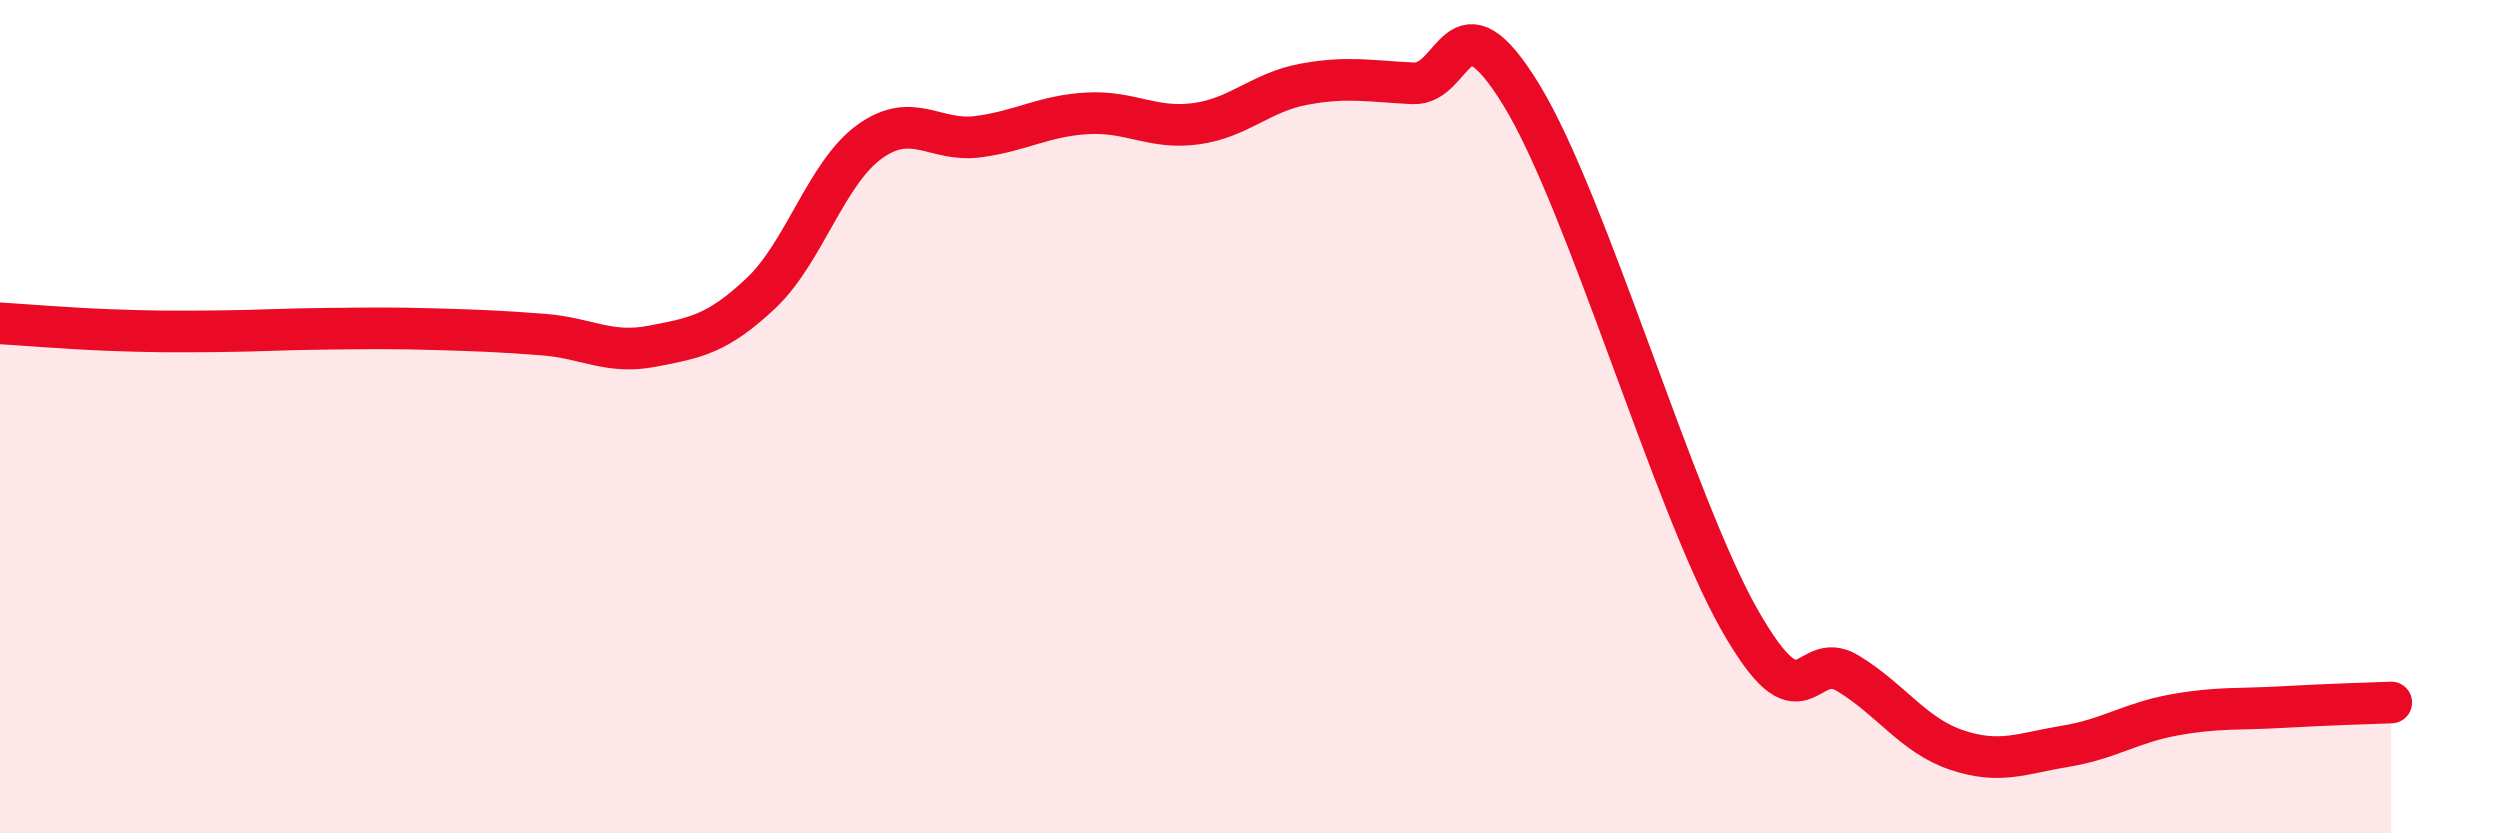 
    <svg width="60" height="20" viewBox="0 0 60 20" xmlns="http://www.w3.org/2000/svg">
      <path
        d="M 0,7.76 C 0.52,7.79 1.57,7.88 2.61,7.92 C 3.65,7.96 4.18,7.96 5.22,7.95 C 6.26,7.94 6.79,7.9 7.83,7.89 C 8.87,7.88 9.39,7.87 10.43,7.9 C 11.47,7.93 12,7.95 13.04,8.03 C 14.08,8.11 14.61,8.51 15.65,8.31 C 16.69,8.11 17.22,8.02 18.26,7.04 C 19.3,6.06 19.83,4.15 20.87,3.4 C 21.91,2.65 22.44,3.42 23.48,3.28 C 24.52,3.14 25.05,2.78 26.09,2.72 C 27.13,2.66 27.66,3.11 28.7,2.97 C 29.74,2.83 30.26,2.21 31.3,2.02 C 32.34,1.83 32.87,1.95 33.91,2 C 34.95,2.05 34.95,-0.28 36.52,2.29 C 38.09,4.86 40.17,12.09 41.74,14.86 C 43.31,17.63 43.31,15.53 44.35,16.16 C 45.39,16.79 45.92,17.65 46.96,18 C 48,18.35 48.53,18.08 49.57,17.91 C 50.61,17.74 51.13,17.35 52.17,17.16 C 53.21,16.97 53.74,17.03 54.78,16.97 C 55.82,16.91 56.87,16.88 57.39,16.86L57.39 20L0 20Z"
        fill="#EB0A25"
        opacity="0.1"
        stroke-linecap="round"
        stroke-linejoin="round"
      />
      <path
        d="M 0,7.76 C 0.52,7.79 1.57,7.88 2.61,7.92 C 3.65,7.96 4.18,7.96 5.22,7.95 C 6.26,7.94 6.79,7.9 7.83,7.89 C 8.87,7.88 9.39,7.87 10.43,7.9 C 11.47,7.93 12,7.95 13.04,8.03 C 14.08,8.11 14.61,8.51 15.65,8.31 C 16.69,8.11 17.22,8.02 18.26,7.04 C 19.3,6.06 19.83,4.15 20.87,3.4 C 21.91,2.65 22.44,3.42 23.48,3.28 C 24.52,3.14 25.05,2.78 26.09,2.72 C 27.13,2.66 27.66,3.11 28.7,2.97 C 29.74,2.83 30.26,2.21 31.3,2.02 C 32.34,1.83 32.87,1.95 33.91,2 C 34.95,2.05 34.95,-0.28 36.52,2.29 C 38.09,4.86 40.17,12.09 41.74,14.86 C 43.31,17.63 43.31,15.53 44.35,16.16 C 45.39,16.79 45.92,17.65 46.96,18 C 48,18.35 48.53,18.08 49.57,17.91 C 50.61,17.74 51.13,17.35 52.17,17.16 C 53.21,16.97 53.74,17.03 54.78,16.97 C 55.82,16.91 56.87,16.88 57.39,16.86"
        stroke="#EB0A25"
        stroke-width="1"
        fill="none"
        stroke-linecap="round"
        stroke-linejoin="round"
      />
    </svg>
  